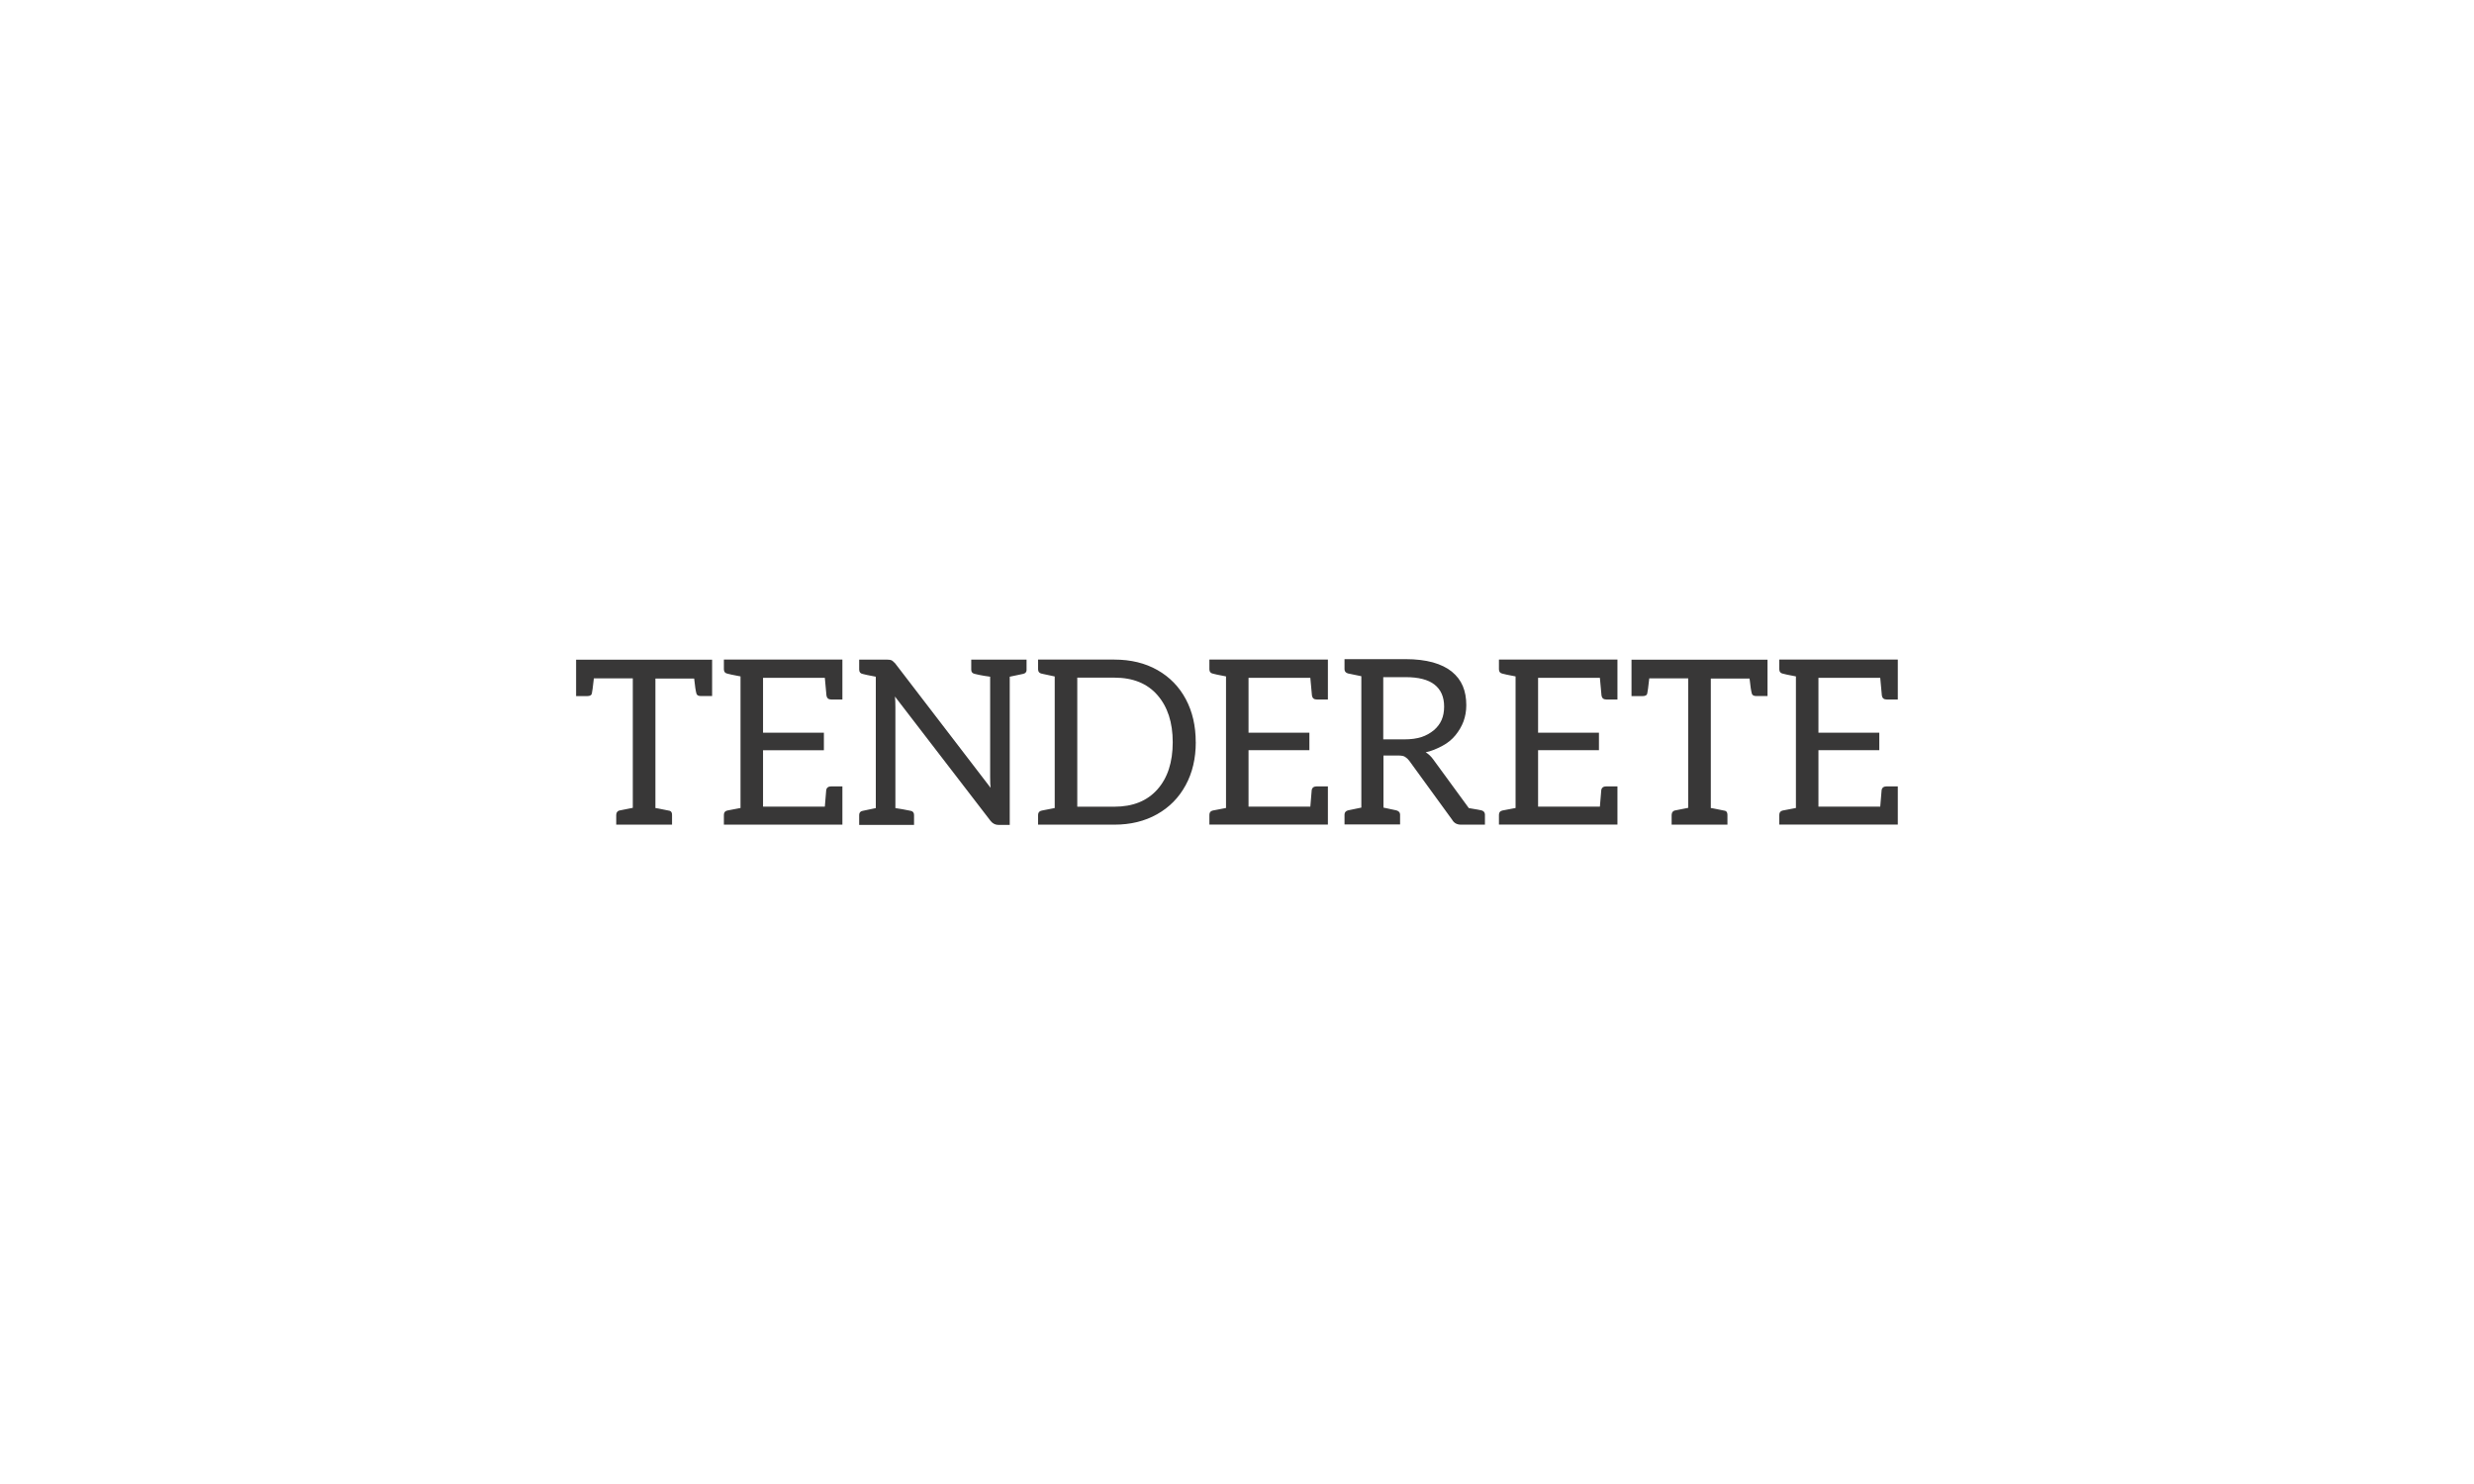 <svg xmlns="http://www.w3.org/2000/svg" id="Capa_1" data-name="Capa 1" viewBox="0 0 500 300"><defs><style>      .cls-1 {        fill: #383737;      }    </style></defs><path class="cls-1" d="M143.93,140.71h-2.28c-.5,0-.79-.16-.89-.47-.16-.53-.31-1.55-.47-3.07h-7.83v26.18l.56,.09c1.43,.28,2.21,.44,2.33,.47,.31,.09,.47,.37,.47,.84v1.96h-11.28v-1.96c0-.25,.07-.46,.21-.63,.14-.17,.33-.27,.58-.3l2.56-.51v-26.18h-7.87c-.19,1.74-.33,2.78-.42,3.12-.09,.31-.4,.47-.93,.47h-2.24v-7.36h27.49v7.36Zm26.32,.7h-2.24c-.56,0-.89-.26-.98-.79l-.33-3.59h-12.49v11.09h12.3v3.54h-12.3v11.41h12.49l.28-3.35c.09-.5,.43-.75,1.03-.75h2.24v7.73h-23.95v-1.96c0-.5,.23-.79,.7-.89l2.66-.51v-26.6c-1.49-.28-2.38-.47-2.66-.56-.47-.09-.7-.39-.7-.88v-1.96h23.95v8.06Zm37.23-6.01c0,.47-.25,.75-.75,.84l-2.66,.56v29.96h-2.28c-.62,0-1.15-.26-1.58-.79l-19.34-25.16c.06,.53,.09,1.24,.09,2.14v20.41c.87,.12,1.91,.31,3.12,.56,.43,.09,.65,.37,.65,.84v2h-11.09v-2c0-.47,.23-.75,.7-.84l2.66-.56v-26.56c-1.49-.28-2.38-.47-2.66-.56-.47-.09-.7-.39-.7-.89v-2h5.68c.4,0,.7,.05,.89,.14,.12,.06,.36,.26,.7,.61l19.29,25.16c-.06-.43-.09-1.18-.09-2.24v-20.22c-.9-.12-1.62-.24-2.14-.35-.53-.11-.84-.18-.93-.21-.5-.09-.75-.37-.75-.84v-2.05h11.18v2.05Zm34.19,14.63c0,3.29-.68,6.2-2.05,8.71-1.37,2.52-3.29,4.47-5.78,5.87-2.49,1.4-5.36,2.1-8.62,2.1h-15.42v-1.96c0-.5,.25-.79,.75-.89l2.61-.51v-26.6l-2.61-.56c-.5-.09-.75-.39-.75-.89v-1.96h15.42c3.32,0,6.23,.71,8.71,2.12,2.48,1.41,4.39,3.38,5.73,5.89,1.34,2.52,2,5.4,2,8.67h0Zm-4.66,0c0-3.98-1.03-7.14-3.08-9.5-2.05-2.36-4.95-3.54-8.71-3.54h-7.5v26.09h7.5c3.73,0,6.62-1.16,8.69-3.49,2.07-2.33,3.1-5.51,3.1-9.55h0Zm31.36-8.62h-2.24c-.56,0-.89-.26-.98-.79l-.33-3.59h-12.49v11.09h12.3v3.54h-12.3v11.41h12.49l.28-3.35c.09-.5,.43-.75,1.03-.75h2.24v7.73h-23.95v-1.96c0-.5,.23-.79,.7-.89l2.66-.51v-26.6c-1.49-.28-2.38-.47-2.66-.56-.47-.09-.7-.39-.7-.89v-1.96h23.95v8.06Zm31.04,22.41c.22,.06,.39,.16,.51,.3,.12,.14,.19,.32,.19,.54v2.05h-4.85c-.81,0-1.4-.33-1.77-.98l-8.67-11.93c-.22-.31-.5-.57-.84-.79-.28-.19-.75-.28-1.4-.28h-2.98v10.53l2.61,.56c.22,.06,.4,.16,.54,.3,.14,.14,.21,.32,.21,.54v2h-11.23v-2c0-.22,.06-.4,.19-.54,.12-.14,.29-.24,.51-.3l2.7-.56v-26.56l-2.7-.56c-.22-.06-.39-.16-.51-.3-.12-.14-.19-.32-.19-.54v-2.05h12.35c2.08,0,3.91,.22,5.5,.65,1.55,.44,2.83,1.06,3.82,1.86,1.03,.84,1.77,1.82,2.24,2.94,.47,1.12,.7,2.41,.7,3.87,0,1.15-.19,2.24-.56,3.26-.37,.99-.92,1.93-1.63,2.8-.71,.87-1.57,1.57-2.56,2.1-1.24,.68-2.39,1.13-3.45,1.35,.56,.34,1.06,.81,1.49,1.4l7.22,9.88c1.49,.25,2.36,.4,2.61,.47h-.05Zm-15.61-14.35c1.37,0,2.53-.16,3.49-.47,.93-.31,1.77-.78,2.52-1.4,.68-.59,1.2-1.27,1.54-2.05,.34-.78,.51-1.68,.51-2.7,0-1.96-.65-3.45-1.96-4.47-1.27-.99-3.21-1.49-5.82-1.49h-4.52v12.58h4.24Zm43.09-8.06h-2.24c-.56,0-.89-.26-.98-.79l-.33-3.59h-12.49v11.09h12.3v3.54h-12.3v11.41h12.49l.28-3.35c.09-.5,.43-.75,1.03-.75h2.24v7.73h-23.95v-1.96c0-.5,.23-.79,.7-.89l2.66-.51v-26.6c-1.49-.28-2.38-.47-2.66-.56-.47-.09-.7-.39-.7-.89v-1.96h23.95v8.06Zm30.34-.7h-2.28c-.5,0-.79-.16-.89-.47-.16-.53-.31-1.55-.47-3.07h-7.83v26.18l.56,.09c1.43,.28,2.21,.44,2.33,.47,.31,.09,.47,.37,.47,.84v1.96h-11.28v-1.96c0-.25,.07-.46,.21-.63,.14-.17,.33-.27,.58-.3l2.56-.51v-26.18h-7.87c-.19,1.74-.33,2.78-.42,3.12-.09,.31-.4,.47-.93,.47h-2.24v-7.36h27.49v7.36Zm26.32,.7h-2.24c-.56,0-.89-.26-.98-.79l-.33-3.59h-12.49v11.09h12.3v3.54h-12.3v11.41h12.49l.28-3.35c.09-.5,.43-.75,1.03-.75h2.24v7.73h-23.95v-1.96c0-.5,.23-.79,.7-.89l2.66-.51v-26.6c-1.49-.28-2.38-.47-2.66-.56-.47-.09-.7-.39-.7-.89v-1.96h23.95v8.06Z"></path></svg>